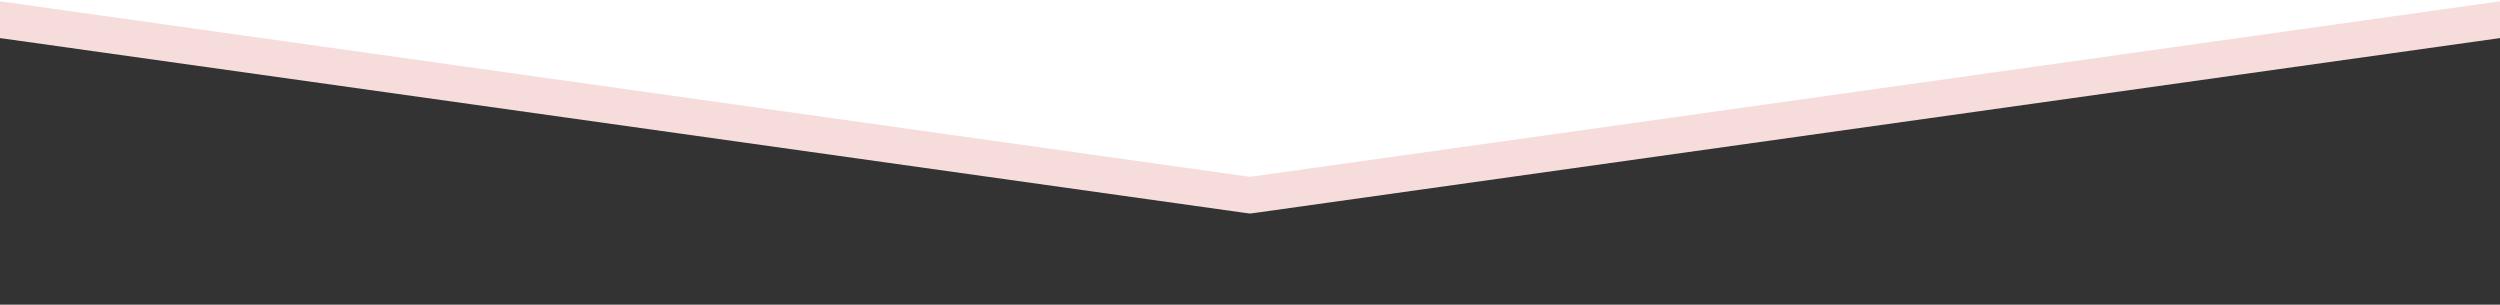 <?xml version="1.0" encoding="utf-8"?>
<!-- Generator: Adobe Illustrator 25.2.1, SVG Export Plug-In . SVG Version: 6.00 Build 0)  -->
<svg version="1.1" id="Livello_1" xmlns="http://www.w3.org/2000/svg" xmlns:xlink="http://www.w3.org/1999/xlink" x="0px" y="0px"
	 viewBox="0 0 1920 234" style="enable-background:new 0 0 1920 234;" xml:space="preserve">
<rect x="0" y="0" width="1920" height="234" fill="#333333" stroke="none"/>
<style type="text/css">
	.st0{fill:#FFFFFF;}
	.st1{fill:#F6DDDC;}
</style>
<g>
	<path class="st0" d="M-194.1-623.1c149-91.6,376.3-123.5,590.2-120.4c214,3.2,422.9,36.7,634.3,57s435.1,26.3,632.5-23.1
		c67.6-16.9,130.6-40,198.7-56.3s144.3-25.6,214.8-13.4c16.7,56.8,27.8,124.2-43,163.5c-34.7,19.2-82.4,27.2-128.3,34.1
		c-517.9,78.3-1056.2,108.5-1589.5,89.2c-98.9-3.6-198.8-9-292.6-28.1s-182.1-53.3-234-103.6"/>
</g>
<g>
	<polygon class="st0" points="-14,13.2 -14,-185.8 1934,-185.8 1934,13.2 960,149.9 	"/>
	<path class="st1" d="M1920-171.8V1L960,135.8L0,1v-172.8H1920 M1948-199.8h-28H0h-28v28V1v24.3l24.1,3.4l960,134.8l3.9,0.5l3.9-0.5
		l960-134.8l24.1-3.4V1v-172.8V-199.8L1948-199.8z"/>
</g>
</svg>
